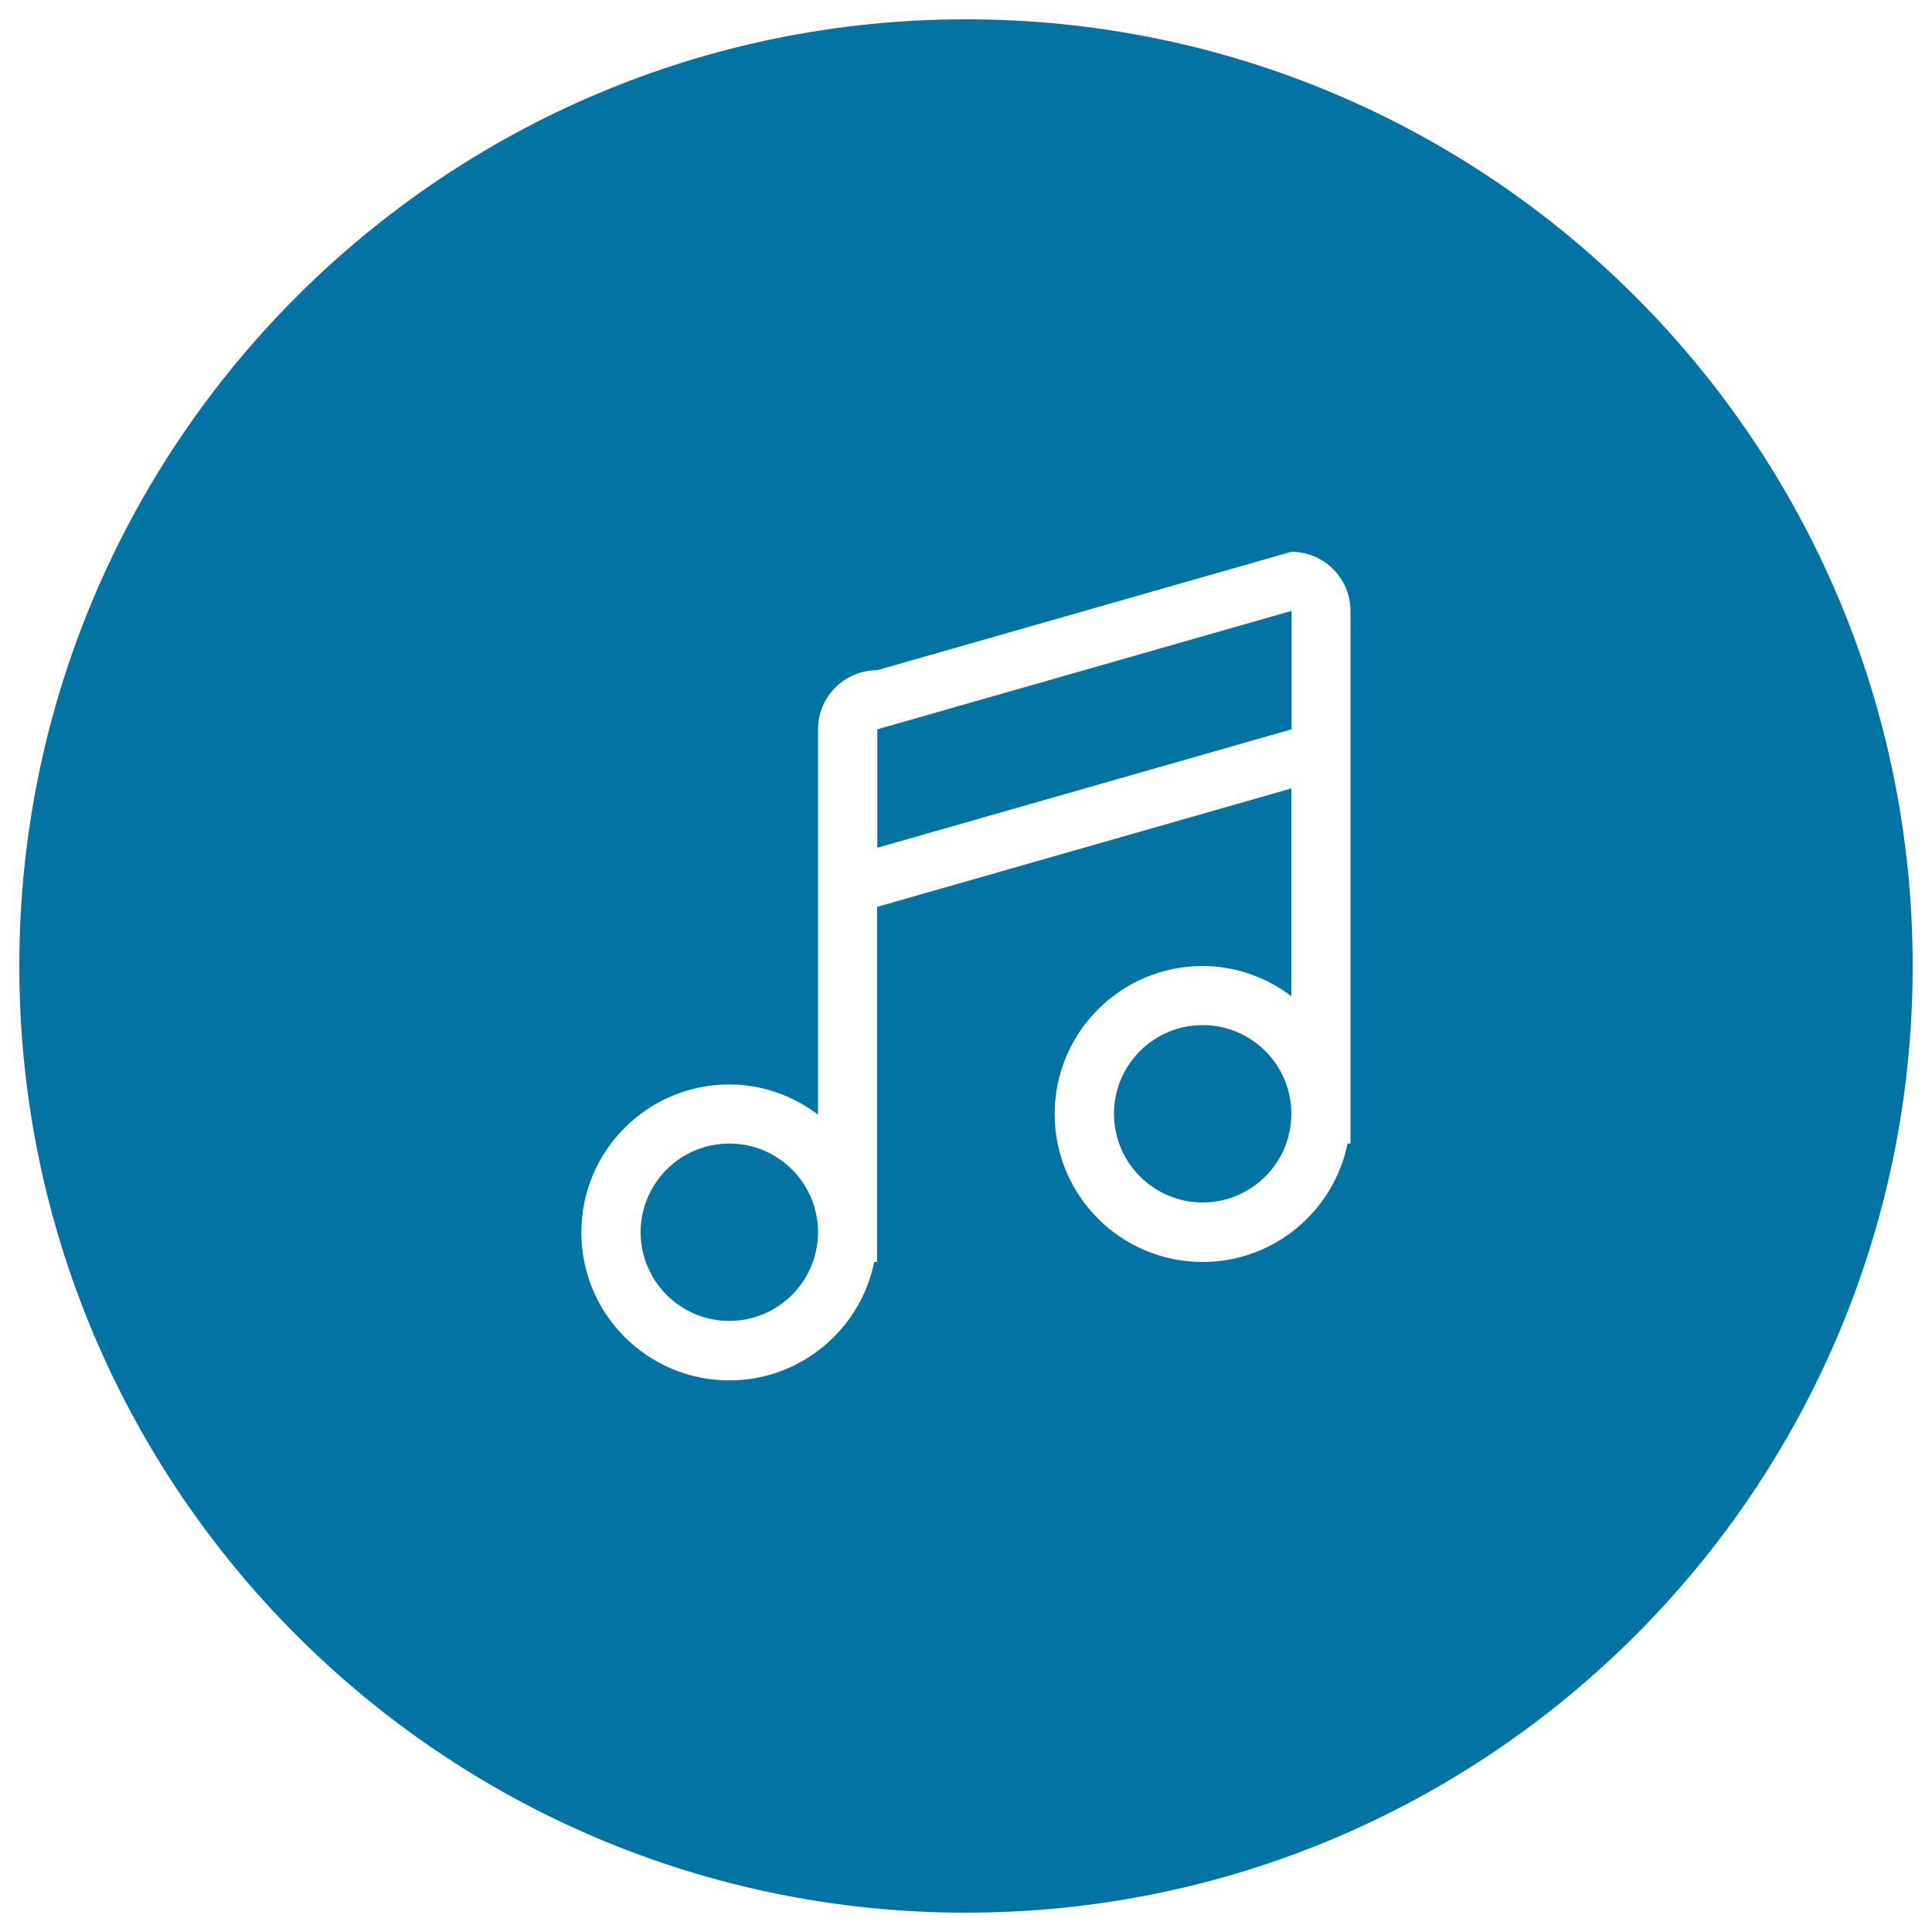 <svg xmlns="http://www.w3.org/2000/svg" viewBox="0 0 1000 1000" style="fill:#0273a2">
<title>Music Black Circular Button SVG icon</title>
<g><g><g id="circle_68_"><g><path d="M622.5,530.6c-25.4,0-45.9,20.6-45.9,45.9s20.6,45.9,45.9,45.9s45.9-20.6,45.9-45.9S647.9,530.6,622.5,530.6z M377.5,591.9c-25.4,0-45.9,20.6-45.9,45.9s20.6,45.9,45.9,45.9s45.9-20.6,45.9-45.9S402.9,591.9,377.5,591.9z M454.1,438.8l214.4-61.3v-61.3l-214.4,61.3V438.8z M500,10C229.4,10,10,229.4,10,500s219.4,490,490,490c270.6,0,490-219.4,490-490S770.6,10,500,10z M699.1,591.9h-1.6c-7.1,34.9-38,61.3-75,61.3c-42.3,0-76.6-34.3-76.6-76.6s34.3-76.6,76.6-76.6c17.3,0,33.1,6,45.9,15.6V408.1l-214.4,61.3v183.8h-1.5c-7.1,34.9-38,61.3-75,61.3c-42.3,0-76.6-34.3-76.6-76.6s34.3-76.6,76.6-76.6c17.3,0,33.1,6,45.9,15.6V377.5c0-16.9,13.7-30.6,30.6-30.6l214.4-61.3c16.9,0,30.6,13.7,30.6,30.6V591.9z"/></g></g></g></g>
</svg>